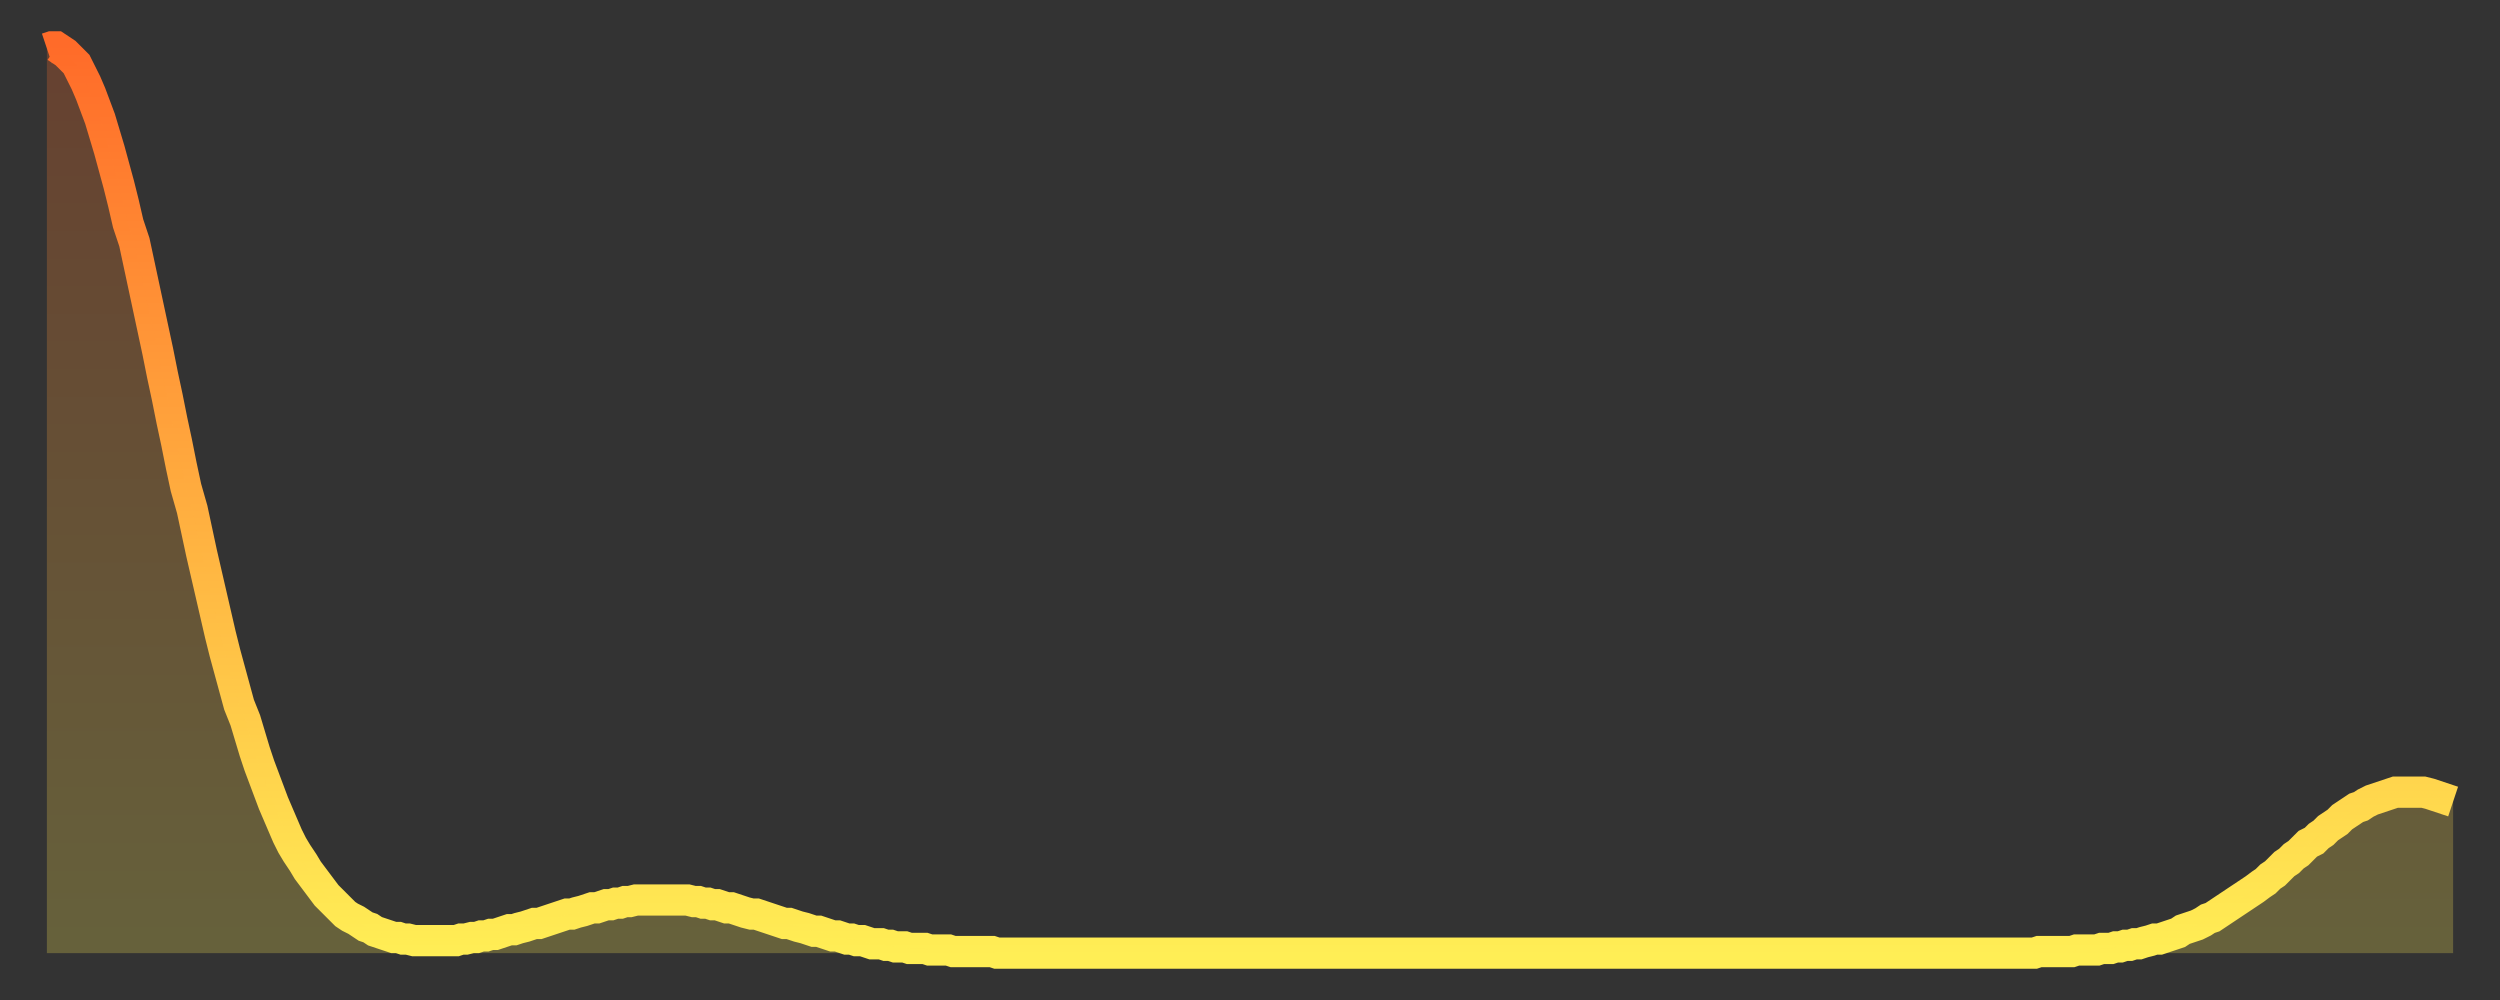 <?xml version="1.0" encoding="utf-8" ?>
<svg baseProfile="full" height="64" version="1.1" width="160" xmlns="http://www.w3.org/2000/svg" xmlns:ev="http://www.w3.org/2001/xml-events" xmlns:xlink="http://www.w3.org/1999/xlink"><rect width="100%" height="100%" fill="#333333" stroke="none"/><defs><linearGradient id="id53062" x1="0" x2="0" y1="0" y2="1"><stop offset="0%" stop-color="#ff6b29" /><stop offset="50%" stop-color="#ffad3f" /><stop offset="100%" stop-color="#ffee55" /></linearGradient></defs><g transform="translate(3,3)"><g><path d="M 0.0 0.1 0.3 0.0 0.6 0.0 0.9 0.2 1.2 0.4 1.5 0.7 1.9 1.1 2.2 1.7 2.5 2.3 2.8 3.0 3.1 3.8 3.4 4.6 3.7 5.6 4.0 6.6 4.3 7.7 4.6 8.8 4.9 10.0 5.2 11.3 5.6 12.5 5.9 13.9 6.2 15.3 6.5 16.7 6.8 18.1 7.1 19.5 7.4 21.0 7.7 22.4 8.0 23.9 8.3 25.3 8.6 26.8 8.9 28.2 9.3 29.6 9.6 31.0 9.9 32.4 10.2 33.7 10.5 35.0 10.8 36.3 11.1 37.6 11.4 38.8 11.7 39.9 12.0 41.0 12.3 42.1 12.7 43.1 13.0 44.1 13.3 45.1 13.6 46.0 13.9 46.8 14.2 47.6 14.5 48.4 14.8 49.1 15.1 49.8 15.4 50.5 15.7 51.1 16.0 51.6 16.4 52.2 16.7 52.7 17.0 53.1 17.3 53.5 17.6 53.9 17.9 54.3 18.2 54.6 18.5 54.9 18.8 55.2 19.1 55.5 19.4 55.7 19.8 55.9 20.1 56.1 20.4 56.3 20.7 56.4 21.0 56.6 21.3 56.7 21.6 56.8 21.9 56.9 22.2 57.0 22.5 57.0 22.8 57.1 23.1 57.1 23.5 57.2 23.8 57.2 24.1 57.2 24.4 57.2 24.7 57.2 25.0 57.2 25.3 57.2 25.6 57.2 25.9 57.2 26.2 57.2 26.5 57.1 26.8 57.1 27.2 57.0 27.5 57.0 27.8 56.9 28.1 56.9 28.4 56.8 28.7 56.8 29.0 56.7 29.3 56.6 29.6 56.5 29.9 56.5 30.2 56.4 30.6 56.3 30.9 56.2 31.2 56.1 31.5 56.1 31.8 56.0 32.1 55.9 32.4 55.8 32.7 55.7 33.0 55.6 33.3 55.5 33.6 55.5 33.9 55.4 34.3 55.3 34.6 55.2 34.9 55.1 35.2 55.1 35.5 55.0 35.8 54.9 36.1 54.9 36.4 54.8 36.7 54.8 37.0 54.7 37.3 54.7 37.7 54.6 38.0 54.6 38.3 54.6 38.6 54.6 38.9 54.6 39.2 54.6 39.5 54.6 39.8 54.6 40.1 54.6 40.4 54.6 40.7 54.6 41.0 54.6 41.4 54.7 41.7 54.7 42.0 54.8 42.3 54.8 42.6 54.9 42.9 54.9 43.2 55.0 43.5 55.1 43.8 55.1 44.1 55.2 44.4 55.3 44.7 55.4 45.1 55.5 45.4 55.5 45.7 55.6 46.0 55.7 46.3 55.8 46.6 55.9 46.9 56.0 47.2 56.1 47.5 56.1 47.8 56.2 48.1 56.3 48.5 56.4 48.8 56.5 49.1 56.6 49.4 56.6 49.7 56.7 50.0 56.8 50.3 56.9 50.6 56.9 50.9 57.0 51.2 57.1 51.5 57.1 51.8 57.2 52.2 57.2 52.5 57.3 52.8 57.4 53.1 57.4 53.4 57.4 53.7 57.5 54.0 57.5 54.3 57.6 54.6 57.6 54.9 57.6 55.2 57.7 55.6 57.7 55.9 57.7 56.2 57.7 56.5 57.8 56.8 57.8 57.1 57.8 57.4 57.8 57.7 57.8 58.0 57.9 58.3 57.9 58.6 57.9 58.9 57.9 59.3 57.9 59.6 57.9 59.9 57.9 60.2 57.9 60.5 57.9 60.8 58.0 61.1 58.0 61.4 58.0 61.7 58.0 62.0 58.0 62.3 58.0 62.6 58.0 63.0 58.0 63.3 58.0 63.6 58.0 63.9 58.0 64.2 58.0 64.5 58.0 64.8 58.0 65.1 58.0 65.4 58.0 65.7 58.0 66.0 58.0 66.4 58.0 66.7 58.0 67.0 58.0 67.3 58.0 67.6 58.0 67.9 58.0 68.2 58.0 68.5 58.0 68.8 58.0 69.1 58.0 69.4 58.0 69.7 58.0 70.1 58.0 70.4 58.0 70.7 58.0 71.0 58.0 71.3 58.0 71.6 58.0 71.9 58.0 72.2 58.0 72.5 58.0 72.8 58.0 73.1 58.0 73.5 58.0 73.8 58.0 74.1 58.0 74.4 58.0 74.7 58.0 75.0 58.0 75.3 58.0 75.6 58.0 75.9 58.0 76.2 58.0 76.5 58.0 76.8 58.0 77.2 58.0 77.5 58.0 77.8 58.0 78.1 58.0 78.4 58.0 78.7 58.0 79.0 58.0 79.3 58.0 79.6 58.0 79.9 58.0 80.2 58.0 80.5 58.0 80.9 58.0 81.2 58.0 81.5 58.0 81.8 58.0 82.1 58.0 82.4 58.0 82.7 58.0 83.0 58.0 83.3 58.0 83.6 58.0 83.9 58.0 84.3 58.0 84.6 58.0 84.9 58.0 85.2 58.0 85.5 58.0 85.8 58.0 86.1 58.0 86.4 58.0 86.7 58.0 87.0 58.0 87.3 58.0 87.6 58.0 88.0 58.0 88.3 58.0 88.6 58.0 88.9 58.0 89.2 58.0 89.5 58.0 89.8 58.0 90.1 58.0 90.4 58.0 90.7 58.0 91.0 58.0 91.4 58.0 91.7 58.0 92.0 58.0 92.3 58.0 92.6 58.0 92.9 58.0 93.2 58.0 93.5 58.0 93.8 58.0 94.1 58.0 94.4 58.0 94.7 58.0 95.1 58.0 95.4 58.0 95.7 58.0 96.0 58.0 96.3 58.0 96.6 58.0 96.9 58.0 97.2 58.0 97.5 58.0 97.8 58.0 98.1 58.0 98.4 58.0 98.8 58.0 99.1 58.0 99.4 58.0 99.7 58.0 100.0 58.0 100.3 58.0 100.6 58.0 100.9 58.0 101.2 58.0 101.5 58.0 101.8 58.0 102.2 58.0 102.5 58.0 102.8 58.0 103.1 58.0 103.4 58.0 103.7 58.0 104.0 58.0 104.3 58.0 104.6 58.0 104.9 58.0 105.2 58.0 105.5 58.0 105.9 58.0 106.2 58.0 106.5 58.0 106.8 58.0 107.1 58.0 107.4 58.0 107.7 58.0 108.0 58.0 108.3 58.0 108.6 58.0 108.9 58.0 109.3 58.0 109.6 58.0 109.9 58.0 110.2 58.0 110.5 58.0 110.8 58.0 111.1 58.0 111.4 58.0 111.7 58.0 112.0 58.0 112.3 58.0 112.6 58.0 113.0 58.0 113.3 58.0 113.6 58.0 113.9 58.0 114.2 58.0 114.5 58.0 114.8 58.0 115.1 58.0 115.4 58.0 115.7 58.0 116.0 58.0 116.3 58.0 116.7 58.0 117.0 58.0 117.3 58.0 117.6 58.0 117.9 58.0 118.2 58.0 118.5 58.0 118.8 58.0 119.1 58.0 119.4 58.0 119.7 58.0 120.1 58.0 120.4 58.0 120.7 58.0 121.0 58.0 121.3 58.0 121.6 58.0 121.9 58.0 122.2 58.0 122.5 58.0 122.8 58.0 123.1 58.0 123.4 58.0 123.8 58.0 124.1 58.0 124.4 58.0 124.7 58.0 125.0 58.0 125.3 58.0 125.6 58.0 125.9 58.0 126.2 58.0 126.5 58.0 126.8 58.0 127.2 58.0 127.5 57.9 127.8 57.9 128.1 57.9 128.4 57.9 128.7 57.9 129.0 57.9 129.3 57.9 129.6 57.9 129.9 57.8 130.2 57.8 130.5 57.8 130.9 57.8 131.2 57.8 131.5 57.7 131.8 57.7 132.1 57.7 132.4 57.6 132.7 57.6 133.0 57.5 133.3 57.5 133.6 57.4 133.9 57.4 134.2 57.3 134.6 57.2 134.9 57.1 135.2 57.1 135.5 57.0 135.8 56.9 136.1 56.8 136.4 56.7 136.7 56.5 137.0 56.4 137.3 56.3 137.6 56.2 138.0 56.0 138.3 55.8 138.6 55.7 138.9 55.5 139.2 55.3 139.5 55.1 139.8 54.9 140.1 54.7 140.4 54.5 140.7 54.3 141.0 54.1 141.3 53.9 141.7 53.6 142.0 53.4 142.3 53.1 142.6 52.9 142.9 52.6 143.2 52.3 143.5 52.1 143.8 51.8 144.1 51.6 144.4 51.3 144.7 51.0 145.1 50.8 145.4 50.5 145.7 50.3 146.0 50.0 146.3 49.8 146.6 49.6 146.9 49.3 147.2 49.1 147.5 48.9 147.8 48.7 148.1 48.6 148.4 48.4 148.8 48.2 149.1 48.1 149.4 48.0 149.7 47.9 150.0 47.8 150.3 47.7 150.6 47.7 150.9 47.7 151.2 47.7 151.5 47.7 151.8 47.7 152.1 47.7 152.5 47.8 152.8 47.9 153.1 48.0 153.4 48.1 153.7 48.2 154.0 48.3" fill="none" id="graph-curve" opacity="1" stroke="url(#id53062)" stroke-width="2" /><path d="M 0 58 L 0.0 0.1 0.3 0.0 0.6 0.0 0.9 0.2 1.2 0.4 1.5 0.7 1.9 1.1 2.2 1.7 2.5 2.3 2.8 3.0 3.1 3.8 3.4 4.6 3.7 5.6 4.0 6.6 4.3 7.7 4.6 8.8 4.9 10.0 5.2 11.3 5.6 12.5 5.9 13.9 6.2 15.3 6.5 16.7 6.8 18.1 7.1 19.5 7.4 21.0 7.7 22.4 8.0 23.9 8.3 25.3 8.6 26.8 8.9 28.2 9.3 29.6 9.6 31.0 9.9 32.4 10.2 33.7 10.5 35.0 10.8 36.3 11.1 37.6 11.4 38.8 11.7 39.9 12.0 41.0 12.3 42.1 12.7 43.1 13.0 44.1 13.3 45.1 13.6 46.0 13.9 46.8 14.2 47.6 14.5 48.4 14.8 49.1 15.1 49.8 15.4 50.5 15.7 51.1 16.0 51.6 16.4 52.2 16.7 52.7 17.0 53.1 17.3 53.5 17.6 53.9 17.9 54.3 18.2 54.6 18.5 54.9 18.8 55.2 19.1 55.5 19.4 55.7 19.8 55.9 20.1 56.1 20.4 56.3 20.7 56.4 21.0 56.6 21.3 56.7 21.6 56.8 21.9 56.9 22.2 57.0 22.5 57.0 22.8 57.1 23.1 57.1 23.5 57.2 23.8 57.2 24.1 57.2 24.4 57.2 24.7 57.2 25.0 57.2 25.3 57.2 25.6 57.2 25.9 57.2 26.2 57.2 26.5 57.1 26.8 57.1 27.2 57.0 27.5 57.0 27.8 56.9 28.1 56.9 28.4 56.8 28.7 56.8 29.0 56.7 29.3 56.6 29.6 56.5 29.9 56.5 30.2 56.4 30.6 56.3 30.9 56.2 31.2 56.1 31.5 56.1 31.8 56.0 32.1 55.9 32.4 55.8 32.7 55.7 33.0 55.6 33.3 55.5 33.6 55.5 33.9 55.4 34.3 55.3 34.6 55.2 34.9 55.1 35.2 55.1 35.5 55.0 35.8 54.9 36.1 54.9 36.4 54.8 36.7 54.8 37.0 54.7 37.3 54.7 37.7 54.6 38.0 54.6 38.3 54.6 38.6 54.6 38.9 54.6 39.2 54.6 39.5 54.6 39.8 54.6 40.1 54.6 40.4 54.6 40.7 54.6 41.0 54.6 41.4 54.7 41.7 54.7 42.0 54.8 42.3 54.8 42.6 54.9 42.9 54.9 43.2 55.0 43.5 55.1 43.8 55.1 44.1 55.2 44.4 55.3 44.7 55.4 45.1 55.5 45.4 55.5 45.7 55.6 46.0 55.7 46.3 55.8 46.6 55.9 46.9 56.0 47.2 56.1 47.5 56.1 47.8 56.2 48.1 56.3 48.5 56.4 48.8 56.5 49.1 56.6 49.4 56.6 49.7 56.7 50.0 56.8 50.3 56.9 50.6 56.9 50.9 57.0 51.2 57.1 51.5 57.1 51.8 57.2 52.2 57.2 52.5 57.3 52.8 57.4 53.1 57.4 53.4 57.4 53.7 57.5 54.0 57.5 54.3 57.6 54.6 57.6 54.9 57.6 55.2 57.7 55.6 57.7 55.9 57.7 56.2 57.7 56.5 57.8 56.8 57.8 57.1 57.8 57.4 57.8 57.7 57.8 58.0 57.9 58.3 57.9 58.6 57.9 58.9 57.9 59.3 57.9 59.6 57.9 59.9 57.9 60.2 57.9 60.5 57.9 60.8 58.0 61.1 58.0 61.4 58.0 61.7 58.0 62.0 58.0 62.3 58.0 62.6 58.0 63.0 58.0 63.3 58.0 63.6 58.0 63.9 58.0 64.2 58.0 64.5 58.0 64.8 58.0 65.1 58.0 65.4 58.0 65.7 58.0 66.0 58.0 66.4 58.0 66.7 58.0 67.0 58.0 67.3 58.0 67.6 58.0 67.9 58.0 68.2 58.0 68.5 58.0 68.8 58.0 69.1 58.0 69.4 58.0 69.7 58.0 70.1 58.0 70.4 58.0 70.7 58.0 71.0 58.0 71.3 58.0 71.6 58.0 71.9 58.0 72.2 58.0 72.5 58.0 72.8 58.0 73.1 58.0 73.5 58.0 73.8 58.0 74.1 58.0 74.4 58.0 74.7 58.0 75.0 58.0 75.3 58.0 75.6 58.0 75.9 58.0 76.2 58.0 76.5 58.0 76.8 58.0 77.2 58.0 77.5 58.0 77.8 58.0 78.1 58.0 78.4 58.0 78.7 58.0 79.0 58.0 79.3 58.0 79.6 58.0 79.9 58.0 80.2 58.0 80.5 58.0 80.9 58.0 81.2 58.0 81.5 58.0 81.8 58.0 82.1 58.0 82.4 58.0 82.7 58.0 83.0 58.0 83.3 58.0 83.6 58.0 83.9 58.0 84.3 58.0 84.6 58.0 84.9 58.0 85.2 58.0 85.5 58.0 85.8 58.0 86.1 58.0 86.4 58.0 86.7 58.0 87.0 58.0 87.3 58.0 87.6 58.0 88.0 58.0 88.3 58.0 88.6 58.0 88.9 58.0 89.2 58.0 89.5 58.0 89.8 58.0 90.1 58.0 90.4 58.0 90.7 58.0 91.0 58.0 91.4 58.0 91.7 58.0 92.0 58.0 92.3 58.0 92.6 58.0 92.9 58.0 93.2 58.0 93.5 58.0 93.8 58.0 94.1 58.0 94.4 58.0 94.7 58.0 95.1 58.0 95.4 58.0 95.7 58.0 96.0 58.0 96.3 58.0 96.6 58.0 96.9 58.0 97.2 58.0 97.5 58.0 97.8 58.0 98.1 58.0 98.4 58.0 98.8 58.0 99.1 58.0 99.4 58.0 99.7 58.0 100.0 58.0 100.3 58.0 100.6 58.0 100.9 58.0 101.2 58.0 101.5 58.0 101.8 58.0 102.2 58.0 102.5 58.0 102.8 58.0 103.1 58.0 103.4 58.0 103.7 58.0 104.0 58.0 104.3 58.0 104.6 58.0 104.9 58.0 105.2 58.0 105.5 58.0 105.9 58.0 106.2 58.0 106.5 58.0 106.8 58.0 107.1 58.0 107.4 58.0 107.7 58.0 108.0 58.0 108.3 58.0 108.6 58.0 108.9 58.0 109.3 58.0 109.6 58.0 109.9 58.0 110.2 58.0 110.5 58.0 110.8 58.0 111.1 58.0 111.4 58.0 111.7 58.0 112.0 58.0 112.3 58.0 112.6 58.0 113.0 58.0 113.3 58.0 113.6 58.0 113.9 58.0 114.2 58.0 114.5 58.0 114.8 58.0 115.1 58.0 115.4 58.0 115.7 58.0 116.0 58.0 116.3 58.0 116.7 58.0 117.0 58.0 117.3 58.0 117.6 58.0 117.9 58.0 118.2 58.0 118.5 58.0 118.8 58.0 119.1 58.0 119.4 58.0 119.7 58.0 120.1 58.0 120.4 58.0 120.7 58.0 121.0 58.0 121.3 58.0 121.6 58.0 121.9 58.0 122.2 58.0 122.5 58.0 122.8 58.0 123.1 58.0 123.4 58.0 123.8 58.0 124.1 58.0 124.4 58.0 124.7 58.0 125.0 58.0 125.3 58.0 125.6 58.0 125.9 58.0 126.2 58.0 126.5 58.0 126.8 58.0 127.2 58.0 127.5 57.9 127.8 57.9 128.1 57.9 128.4 57.9 128.7 57.9 129.0 57.9 129.3 57.9 129.6 57.9 129.9 57.8 130.2 57.8 130.5 57.8 130.9 57.8 131.2 57.8 131.5 57.7 131.8 57.7 132.1 57.7 132.4 57.6 132.7 57.6 133.0 57.5 133.3 57.5 133.6 57.4 133.9 57.4 134.2 57.3 134.6 57.2 134.9 57.1 135.2 57.1 135.5 57.0 135.8 56.9 136.1 56.8 136.4 56.7 136.7 56.5 137.0 56.4 137.3 56.3 137.6 56.2 138.0 56.0 138.3 55.8 138.6 55.7 138.9 55.5 139.2 55.3 139.5 55.1 139.8 54.9 140.1 54.7 140.4 54.5 140.7 54.3 141.0 54.1 141.3 53.9 141.7 53.6 142.0 53.4 142.3 53.1 142.6 52.9 142.9 52.6 143.2 52.3 143.5 52.1 143.8 51.8 144.1 51.6 144.4 51.3 144.7 51.0 145.1 50.8 145.4 50.5 145.7 50.3 146.0 50.0 146.3 49.8 146.6 49.6 146.9 49.3 147.2 49.1 147.5 48.9 147.8 48.7 148.1 48.6 148.4 48.4 148.8 48.2 149.1 48.1 149.4 48.0 149.7 47.9 150.0 47.8 150.3 47.7 150.6 47.7 150.9 47.7 151.2 47.7 151.5 47.7 151.8 47.7 152.1 47.7 152.5 47.8 152.8 47.9 153.1 48.0 153.4 48.1 153.7 48.2 154.0 48.3 154 58" fill="url(#id53062)" fill-opacity=".25" id="graph-shadow" /></g></g></svg>